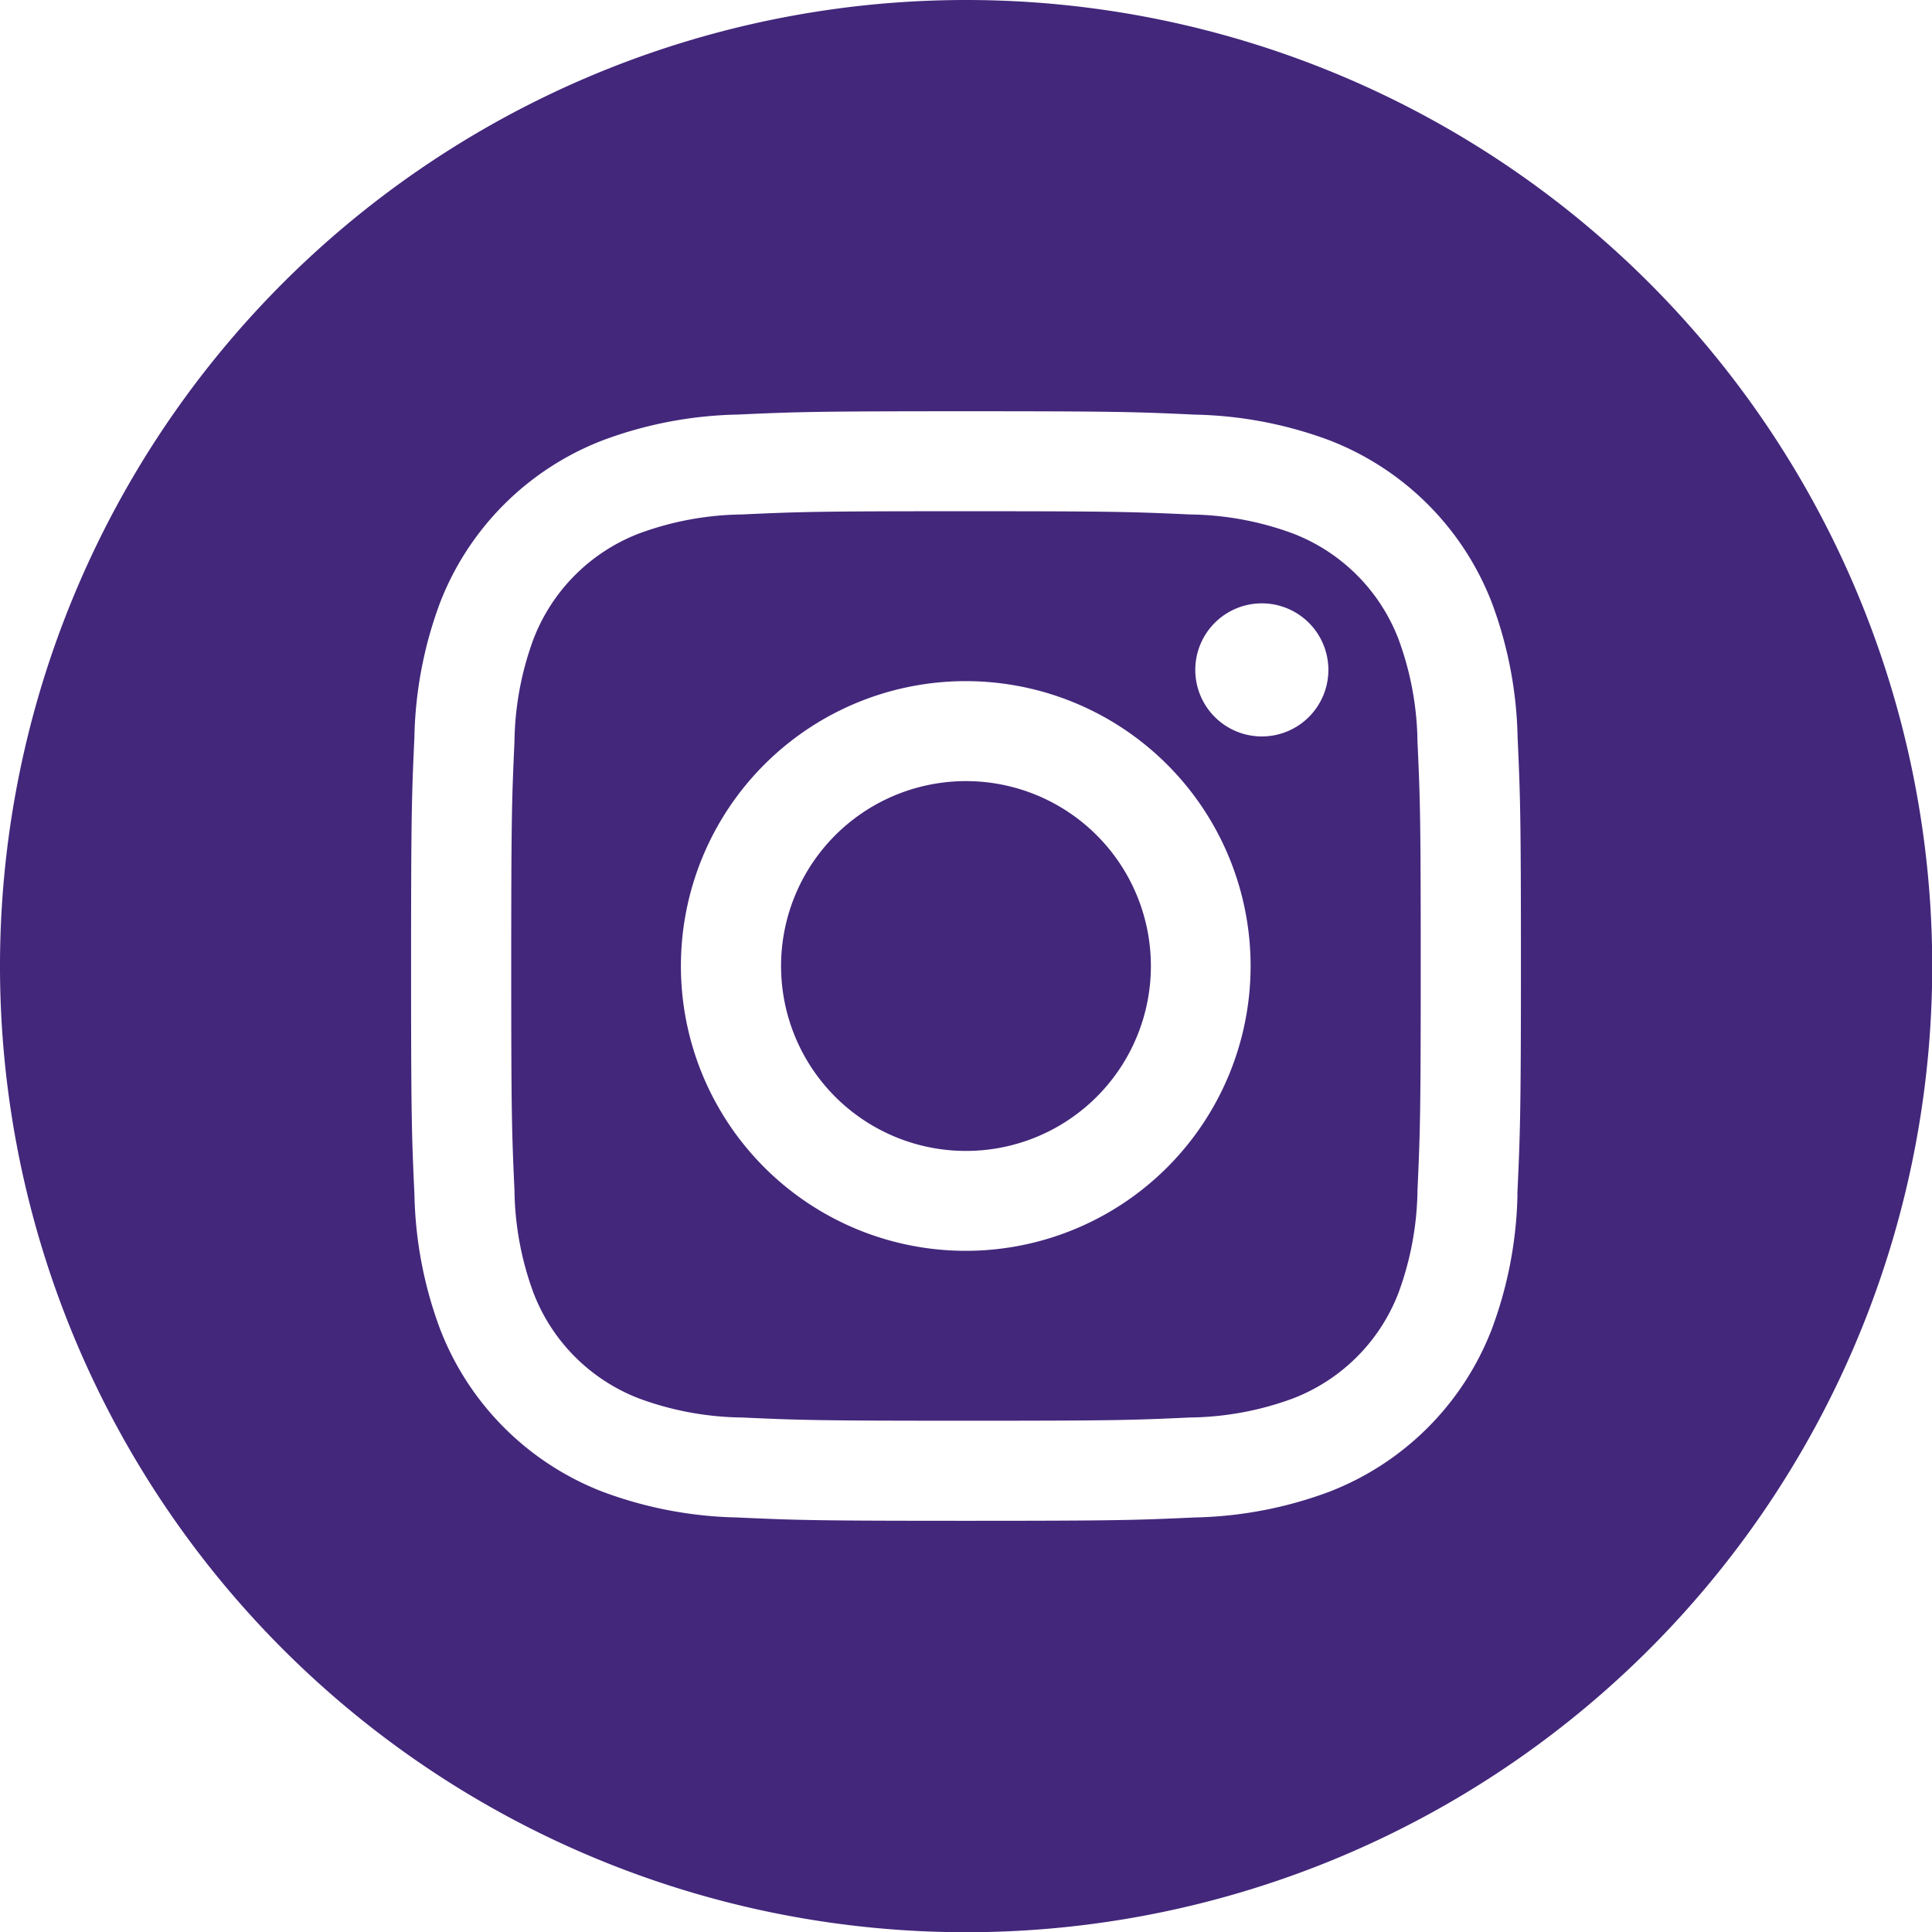<?xml version="1.0" encoding="UTF-8"?> <svg xmlns="http://www.w3.org/2000/svg" id="instagram" width="42.995" height="42.995" viewBox="0 0 42.995 42.995"><path id="Caminho_153" data-name="Caminho 153" d="M215.229,211.115A4.115,4.115,0,1,1,211.115,207,4.115,4.115,0,0,1,215.229,211.115Zm0,0" transform="translate(-189.617 -189.617)" fill="#43277b"></path><path id="Caminho_154" data-name="Caminho 154" d="M155.228,138.328a4.088,4.088,0,0,0-2.343-2.343,6.829,6.829,0,0,0-2.292-.425c-1.3-.059-1.692-.072-4.988-.072s-3.687.012-4.988.072a6.834,6.834,0,0,0-2.292.425,4.09,4.09,0,0,0-2.343,2.343,6.833,6.833,0,0,0-.425,2.292c-.059,1.3-.072,1.692-.072,4.988s.013,3.686.072,4.988a6.831,6.831,0,0,0,.425,2.292,4.088,4.088,0,0,0,2.343,2.343,6.821,6.821,0,0,0,2.292.425c1.3.059,1.692.072,4.988.072s3.687-.012,4.988-.072a6.821,6.821,0,0,0,2.292-.425,4.088,4.088,0,0,0,2.343-2.343,6.836,6.836,0,0,0,.425-2.292c.059-1.3.072-1.692.072-4.988s-.012-3.687-.072-4.988A6.821,6.821,0,0,0,155.228,138.328ZM145.6,151.947a6.339,6.339,0,1,1,6.339-6.339A6.339,6.339,0,0,1,145.6,151.947Zm6.589-11.447a1.481,1.481,0,1,1,1.481-1.481A1.481,1.481,0,0,1,152.194,140.5Zm0,0" transform="translate(-124.108 -124.111)" fill="#43277b"></path><path id="Caminho_155" data-name="Caminho 155" d="M21.5,0a21.5,21.5,0,1,0,21.5,21.5A21.5,21.5,0,0,0,21.5,0Zm12.27,26.586a9.057,9.057,0,0,1-.574,3,6.312,6.312,0,0,1-3.61,3.61,9.063,9.063,0,0,1-3,.574c-1.316.06-1.737.074-5.089.074s-3.773-.014-5.09-.074a9.063,9.063,0,0,1-3-.574,6.312,6.312,0,0,1-3.61-3.61,9.054,9.054,0,0,1-.574-3c-.061-1.317-.075-1.737-.075-5.09s.014-3.773.074-5.089a9.058,9.058,0,0,1,.573-3A6.316,6.316,0,0,1,13.411,9.8a9.065,9.065,0,0,1,3-.574c1.316-.06,1.737-.074,5.089-.074s3.773.014,5.089.075a9.067,9.067,0,0,1,3,.573,6.314,6.314,0,0,1,3.61,3.611,9.056,9.056,0,0,1,.574,3c.06,1.316.074,1.737.074,5.089S33.827,25.27,33.767,26.586Zm0,0" transform="translate(0)" fill="#43277b"></path></svg> 